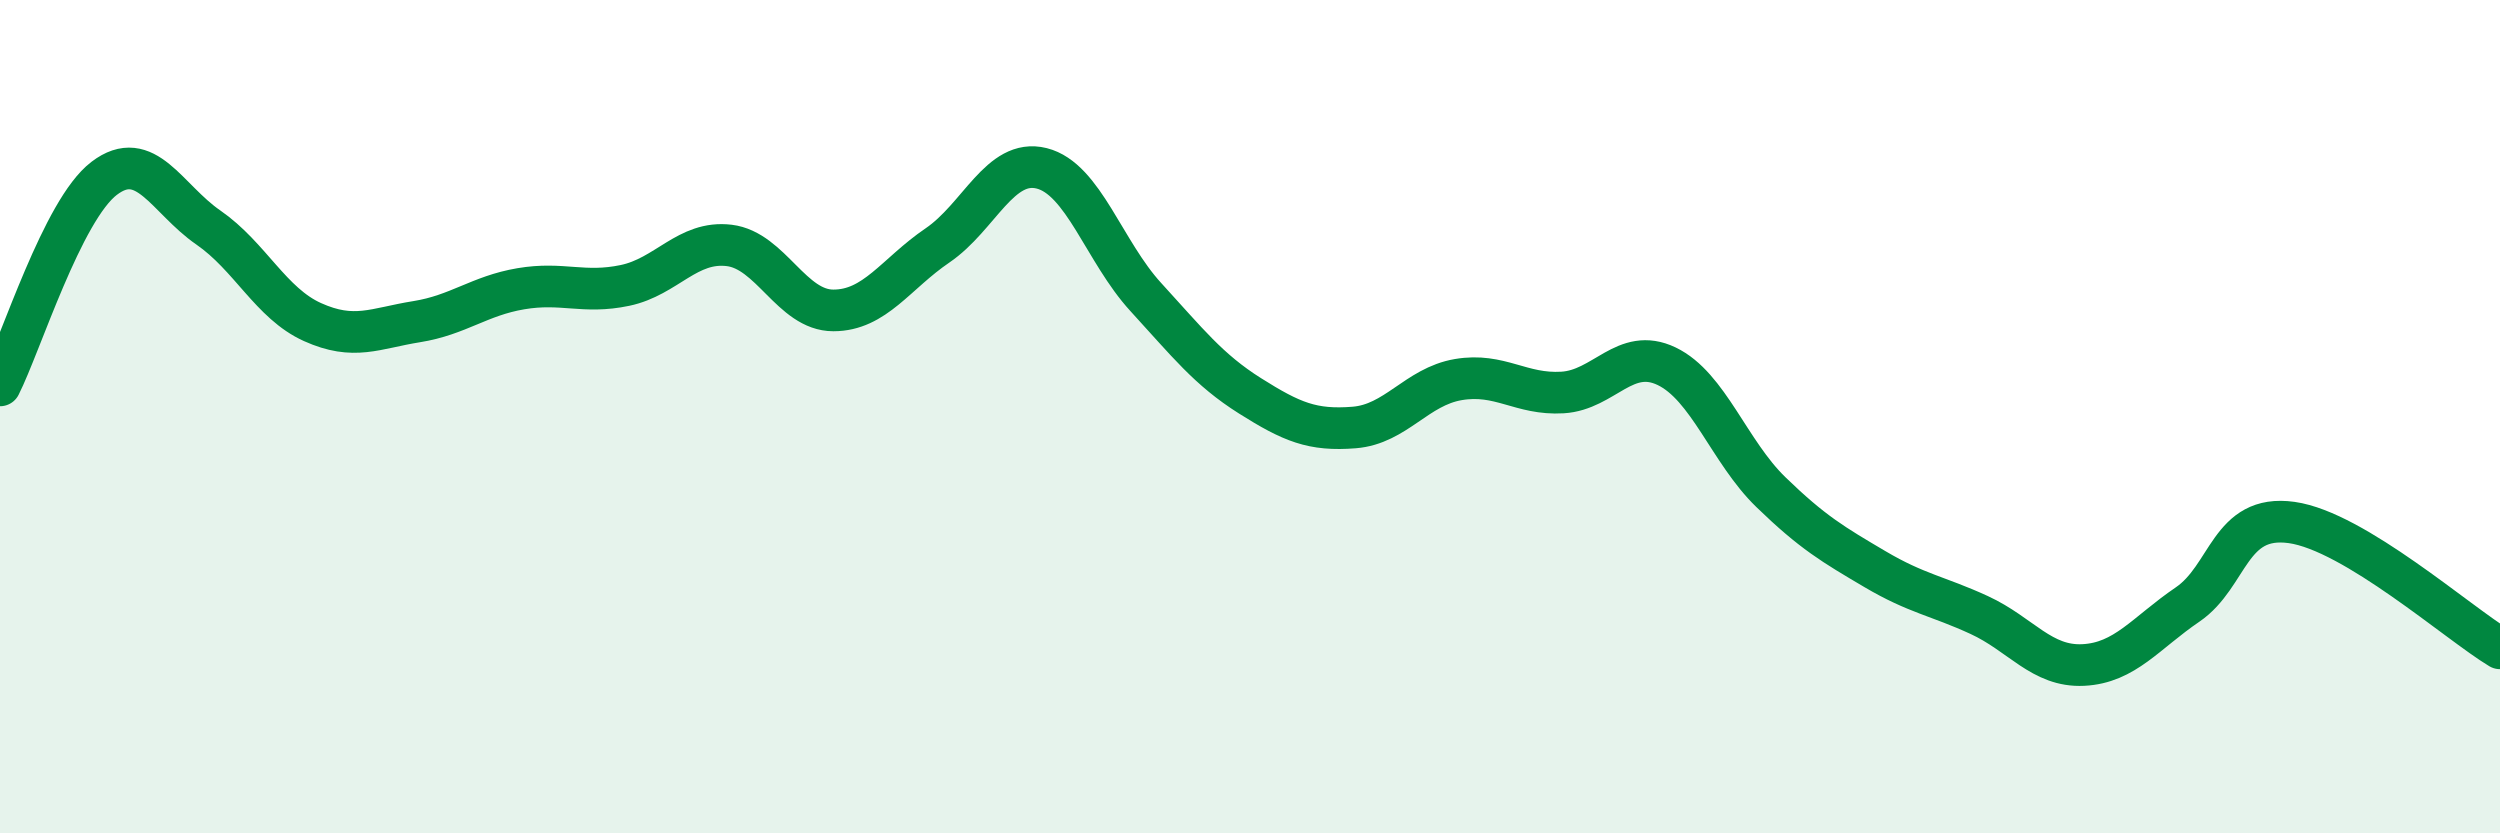 
    <svg width="60" height="20" viewBox="0 0 60 20" xmlns="http://www.w3.org/2000/svg">
      <path
        d="M 0,9.25 C 0.5,8.26 1.5,5.04 2.5,4.28 C 3.5,3.52 4,4.77 5,5.46 C 6,6.15 6.5,7.28 7.5,7.73 C 8.5,8.18 9,7.88 10,7.72 C 11,7.56 11.5,7.1 12.5,6.93 C 13.5,6.76 14,7.06 15,6.85 C 16,6.64 16.5,5.77 17.5,5.89 C 18.5,6.01 19,7.45 20,7.45 C 21,7.45 21.5,6.57 22.5,5.89 C 23.5,5.21 24,3.79 25,4.04 C 26,4.29 26.5,6.04 27.5,7.13 C 28.5,8.22 29,8.87 30,9.5 C 31,10.13 31.5,10.34 32.5,10.26 C 33.5,10.18 34,9.28 35,9.11 C 36,8.94 36.5,9.48 37.5,9.42 C 38.5,9.36 39,8.31 40,8.79 C 41,9.27 41.5,10.84 42.5,11.81 C 43.5,12.78 44,13.07 45,13.66 C 46,14.25 46.5,14.3 47.5,14.76 C 48.5,15.22 49,16.01 50,15.96 C 51,15.91 51.5,15.19 52.5,14.51 C 53.5,13.83 53.5,12.33 55,12.54 C 56.5,12.75 59,14.96 60,15.56L60 20L0 20Z"
        fill="#008740"
        opacity="0.1"
        stroke-linecap="round"
        stroke-linejoin="round"
      />
      <path
        d="M 0,9.25 C 0.5,8.26 1.5,5.04 2.5,4.28 C 3.5,3.52 4,4.77 5,5.46 C 6,6.15 6.5,7.28 7.5,7.73 C 8.5,8.18 9,7.88 10,7.72 C 11,7.56 11.5,7.1 12.5,6.93 C 13.5,6.76 14,7.06 15,6.85 C 16,6.64 16.5,5.77 17.5,5.89 C 18.5,6.01 19,7.45 20,7.45 C 21,7.45 21.5,6.57 22.5,5.89 C 23.5,5.21 24,3.79 25,4.04 C 26,4.29 26.5,6.04 27.5,7.13 C 28.5,8.22 29,8.87 30,9.5 C 31,10.13 31.5,10.34 32.5,10.26 C 33.5,10.18 34,9.28 35,9.11 C 36,8.94 36.5,9.48 37.5,9.42 C 38.5,9.36 39,8.31 40,8.79 C 41,9.27 41.5,10.84 42.5,11.81 C 43.5,12.78 44,13.07 45,13.66 C 46,14.25 46.5,14.3 47.5,14.76 C 48.5,15.22 49,16.01 50,15.96 C 51,15.91 51.5,15.19 52.5,14.51 C 53.5,13.83 53.5,12.33 55,12.54 C 56.5,12.75 59,14.96 60,15.56"
        stroke="#008740"
        stroke-width="1"
        fill="none"
        stroke-linecap="round"
        stroke-linejoin="round"
      />
    </svg>
  